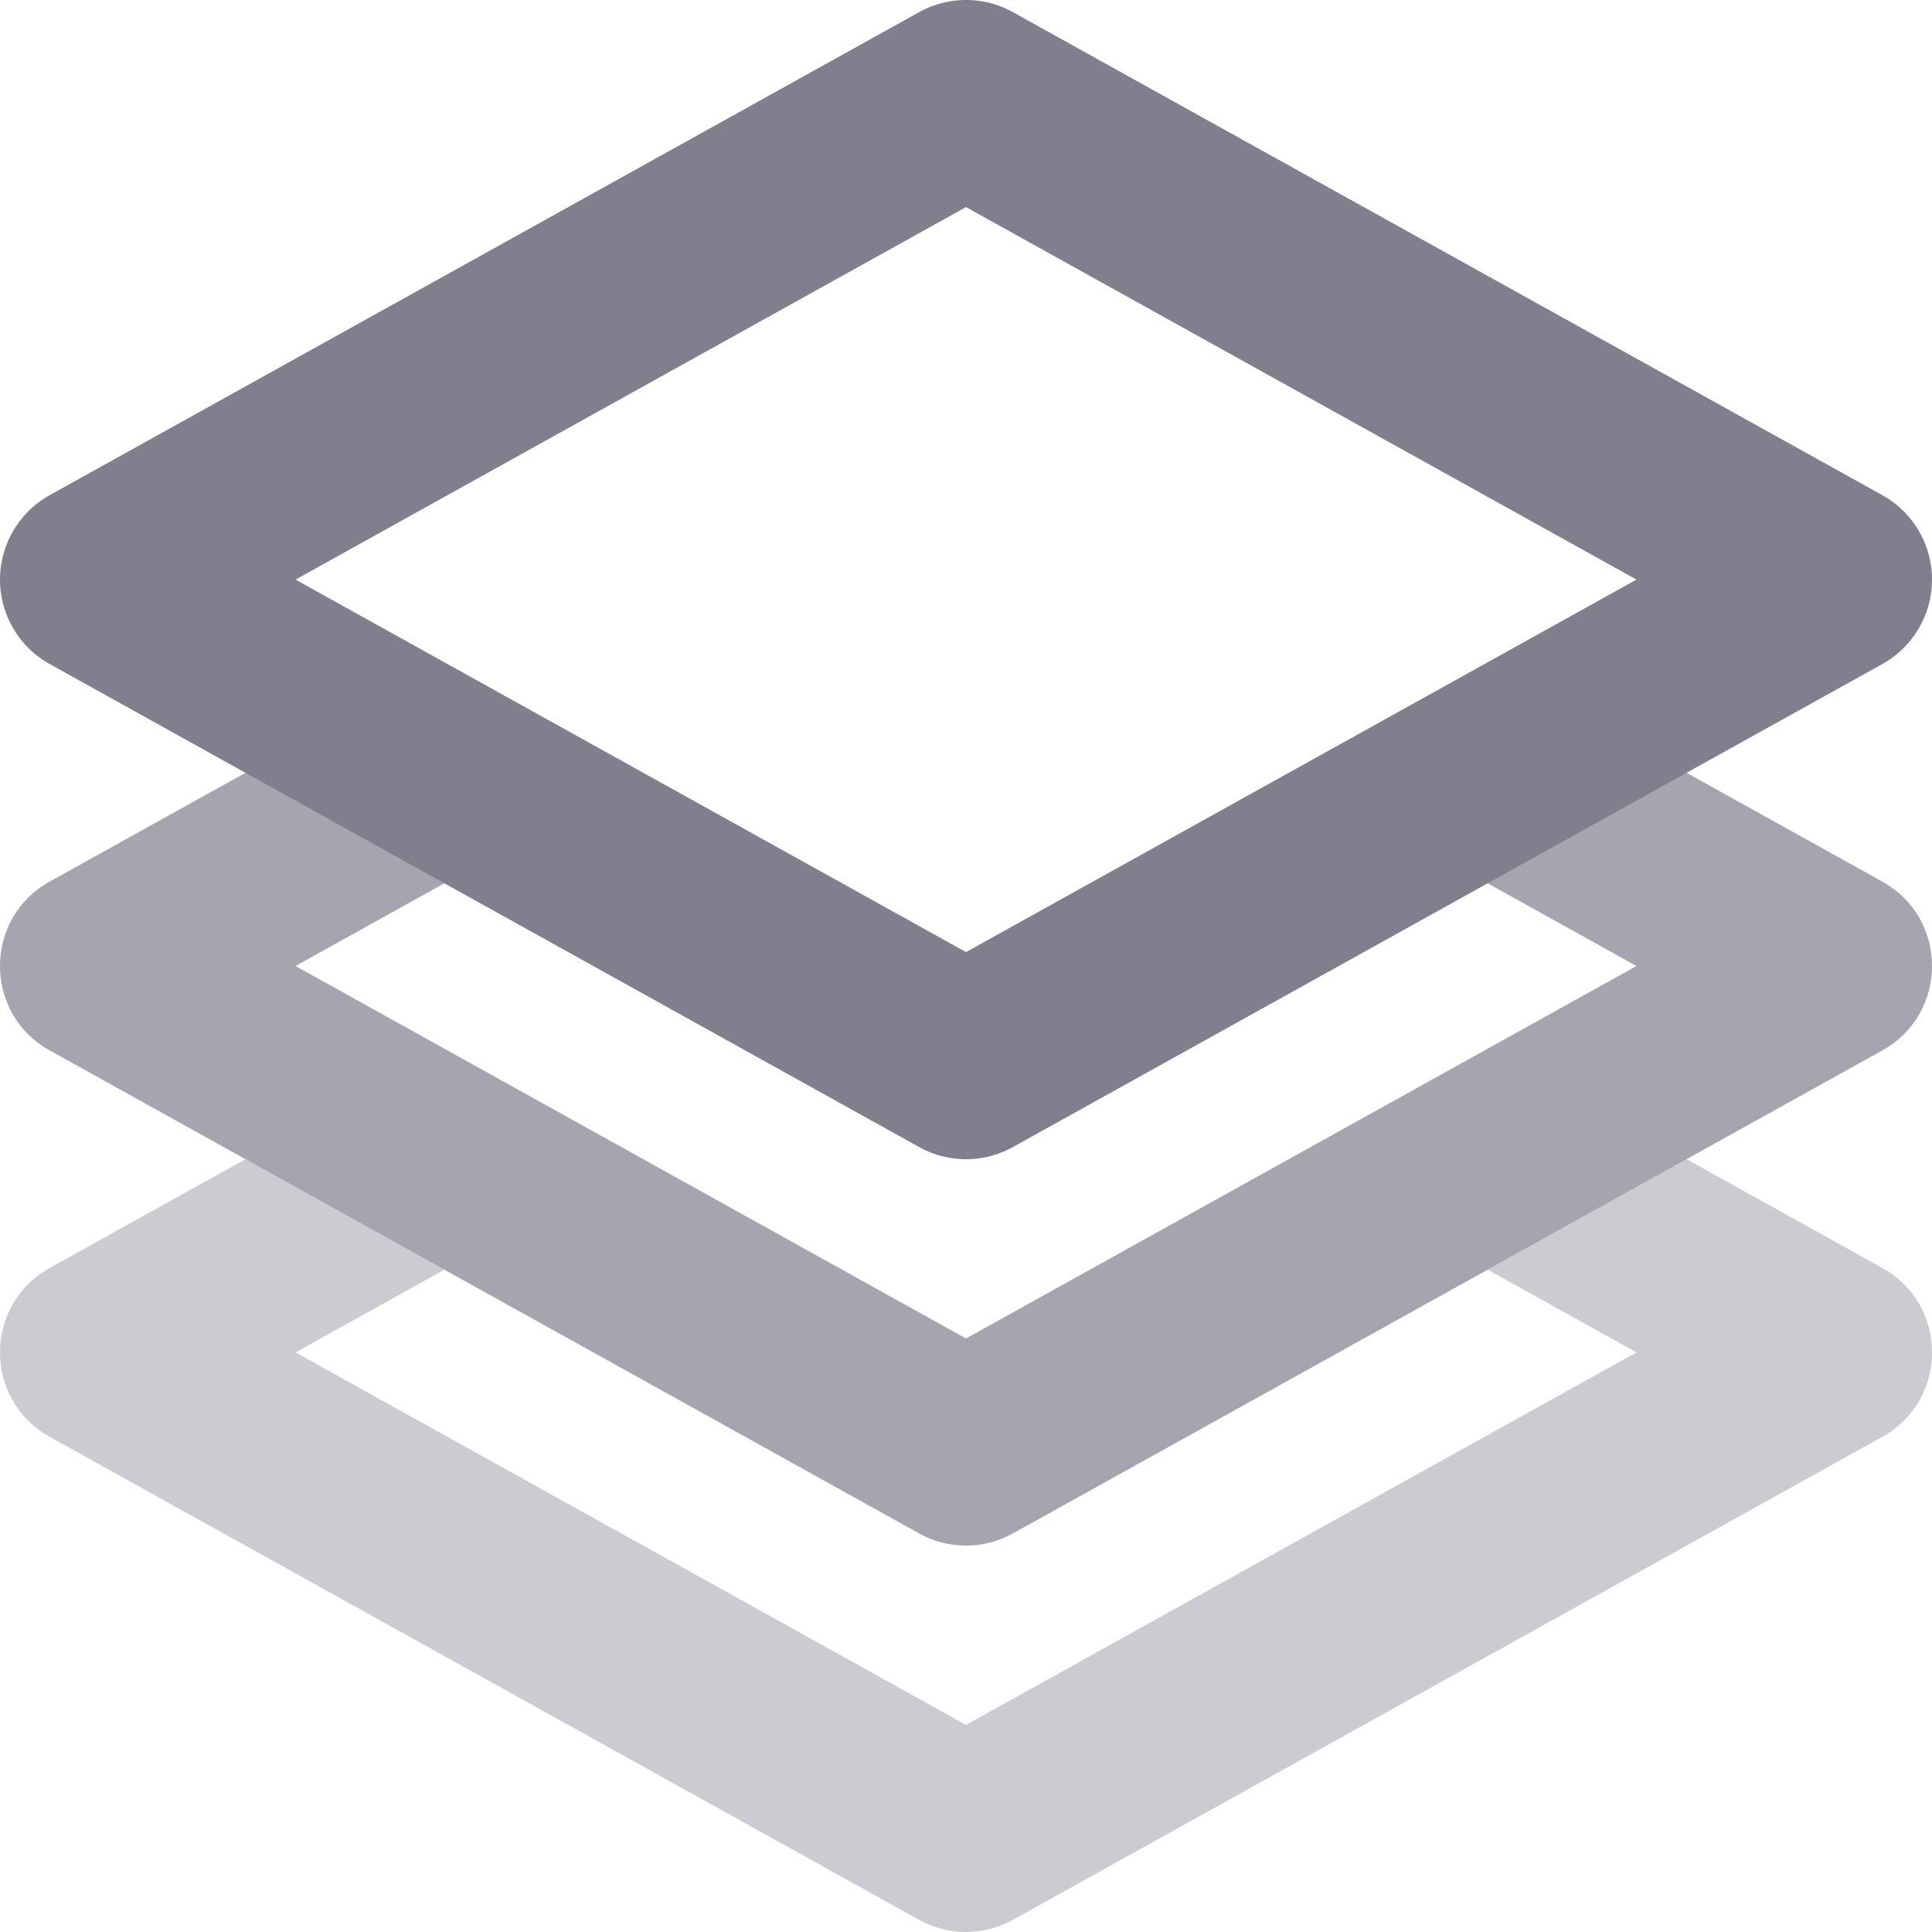 <?xml version="1.0" encoding="UTF-8"?>
<svg width="50px" height="50px" viewBox="0 0 50 50" version="1.1" xmlns="http://www.w3.org/2000/svg" xmlns:xlink="http://www.w3.org/1999/xlink">
    <!-- Generator: Sketch 61 (89581) - https://sketch.com -->
    <title>Icon</title>
    <desc>Created with Sketch.</desc>
    <g id="Page-1" stroke="none" stroke-width="1" fill="none" fill-rule="evenodd">
        <g id="#4" transform="translate(-557, -4145)">
            <g id="Block-#5" transform="translate(0, 3000)">
                <g id="Feature-#2" transform="translate(552, 1140)">
                    <g id="Icon">
                        <path d="M48.648,35 L53.714,37.815 C55.429,38.767 55.429,41.233 53.714,42.185 L31.214,54.685 C30.459,55.105 29.541,55.105 28.786,54.685 L6.286,42.185 C4.571,41.233 4.571,38.767 6.286,37.815 L11.352,35 L16.5,37.86 L12.648,40 L30,49.64 L47.352,40 L43.5,37.86 L48.648,35 Z" id="Bottom" fill="#817E8D" fill-rule="nonzero" opacity="0.4"></path>
                        <path d="M42.453,27.278 L44.881,22.907 L53.714,27.815 C55.429,28.767 55.429,31.233 53.714,32.185 L31.214,44.685 C30.459,45.105 29.541,45.105 28.786,44.685 L6.286,32.185 C4.571,31.233 4.571,28.767 6.286,27.815 L15.275,22.821 L17.703,27.191 L12.648,30 L30,39.64 L47.352,30 L42.453,27.278 Z" id="Mid" fill="#817E8D" fill-rule="nonzero" opacity="0.7"></path>
                        <polygon id="Top" stroke="#817E8D" stroke-width="5" stroke-linejoin="round" points="30 7.5 7.5 20 30 32.5 52.5 20"></polygon>
                    </g>
                </g>
            </g>
        </g>
    </g>
</svg>